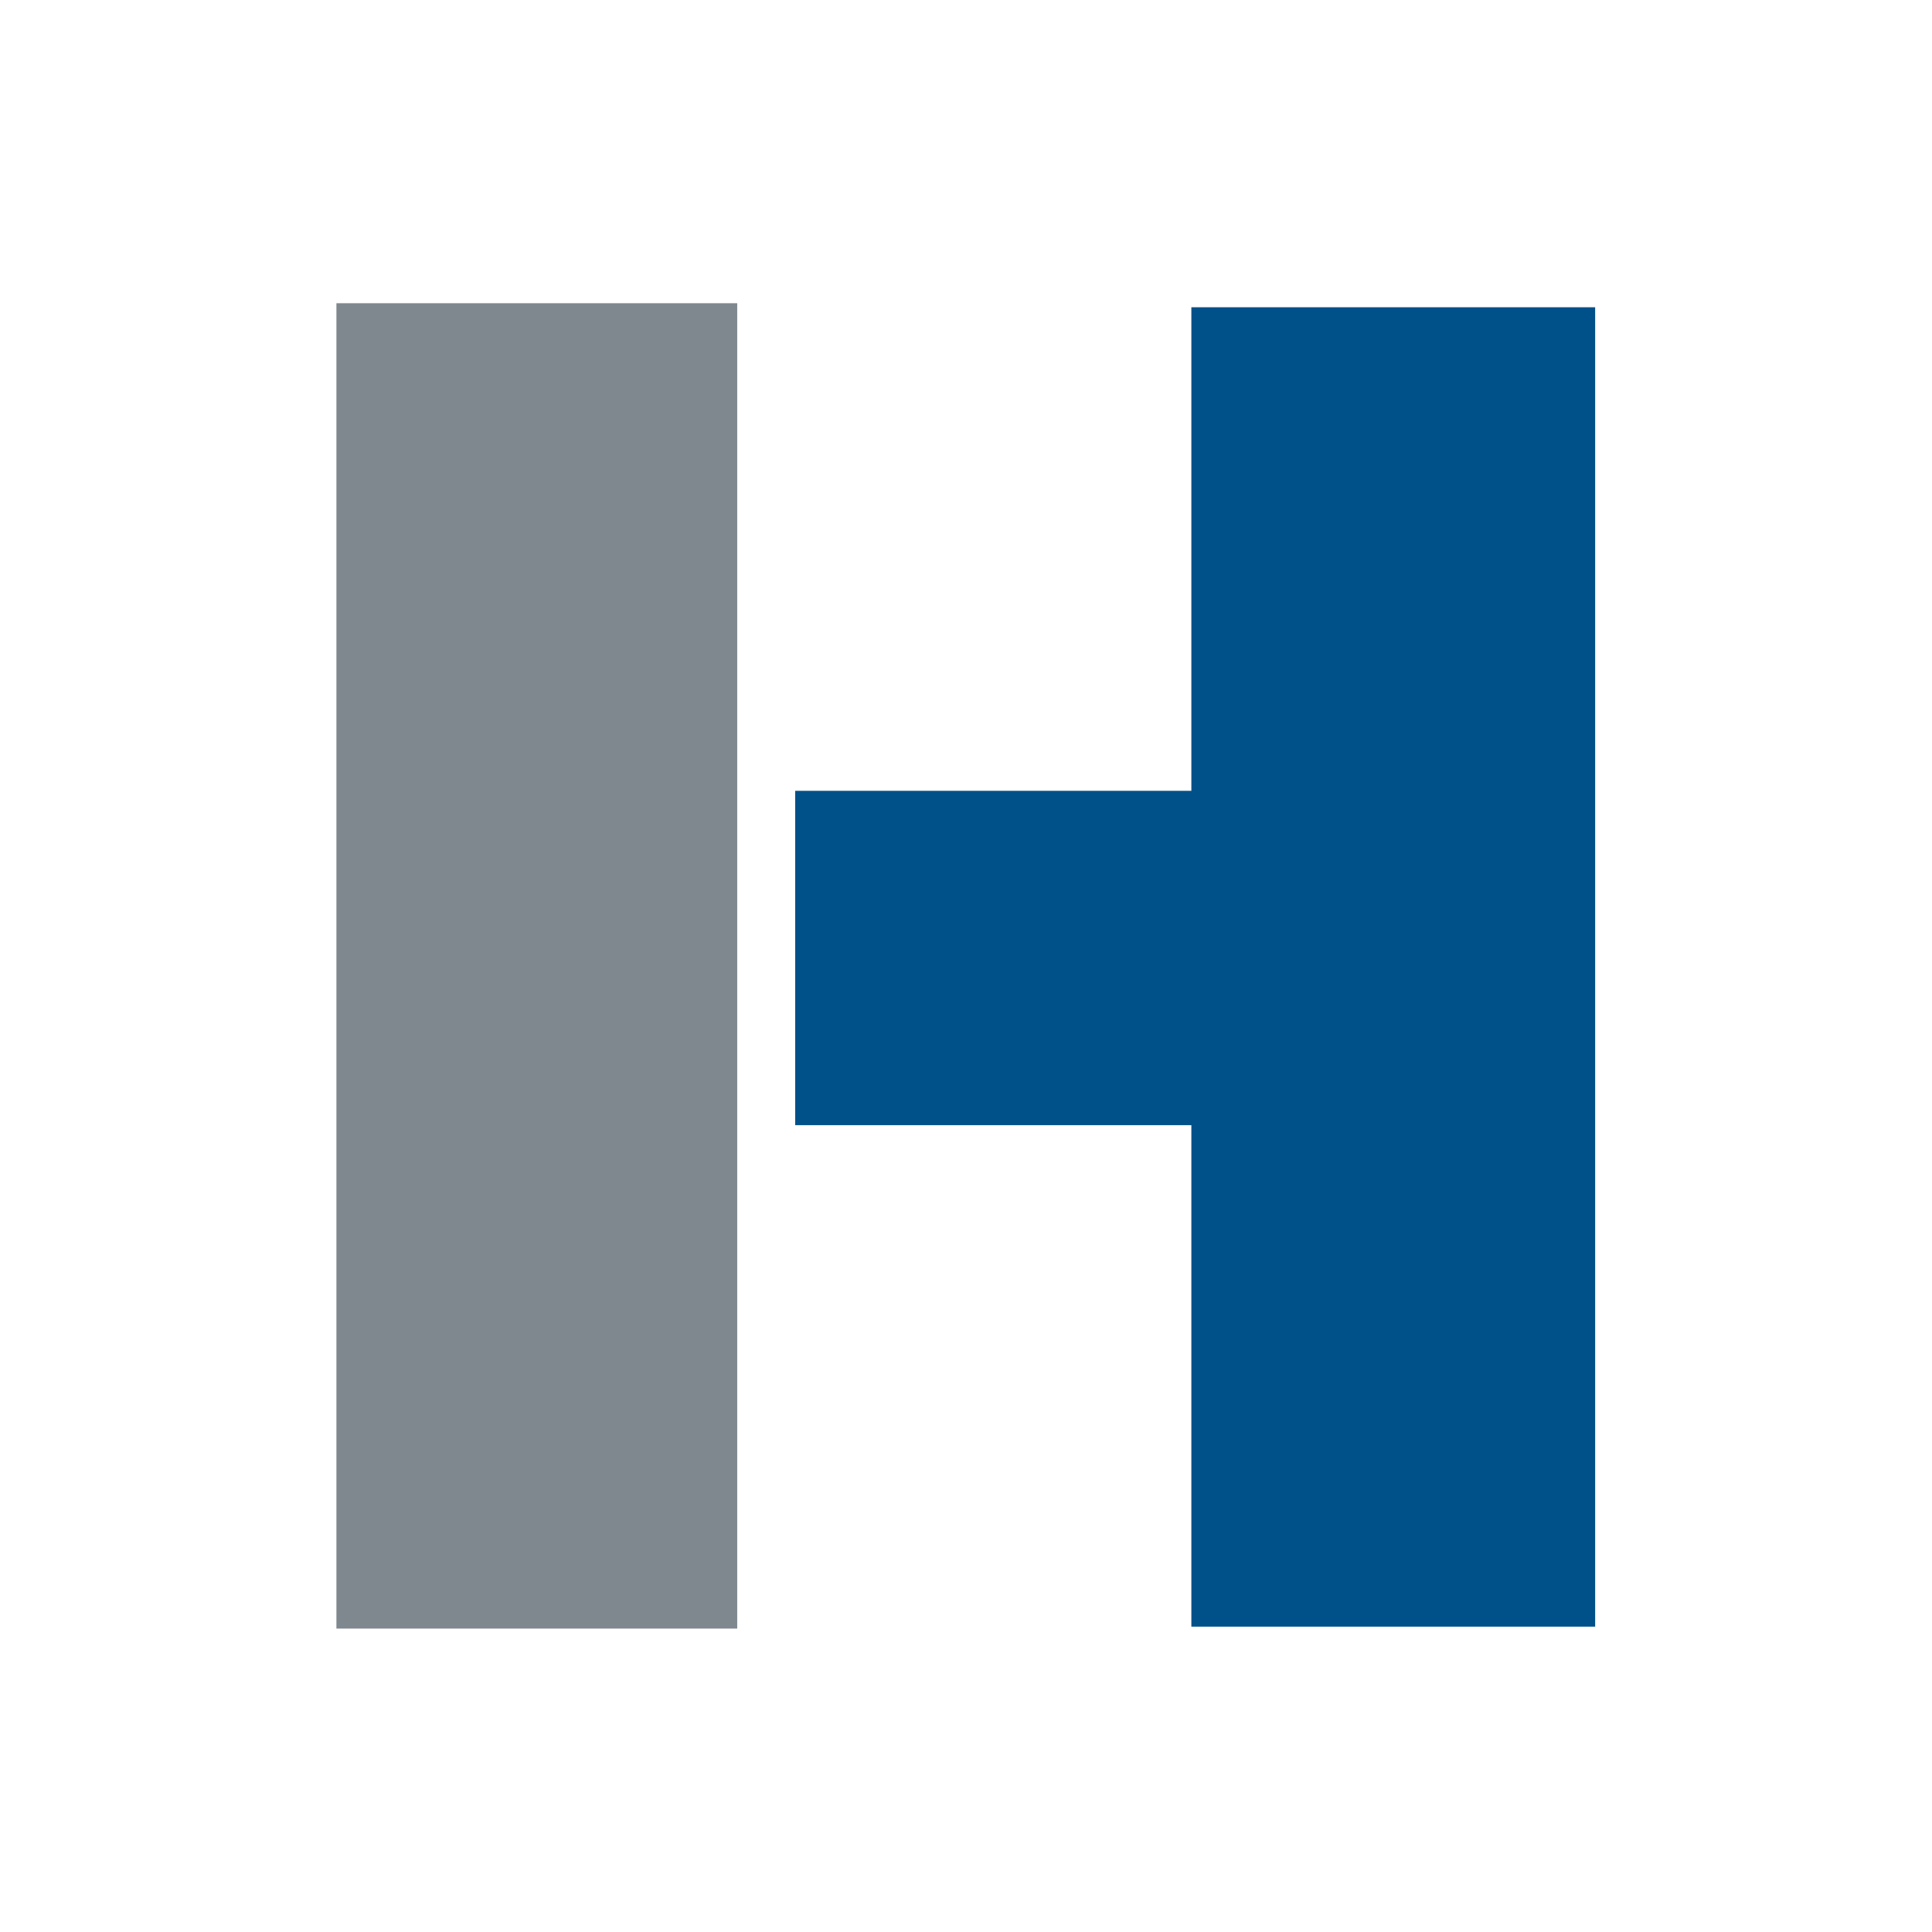 <?xml version="1.0" encoding="UTF-8" standalone="no"?>
<!DOCTYPE svg PUBLIC "-//W3C//DTD SVG 1.1//EN" "http://www.w3.org/Graphics/SVG/1.1/DTD/svg11.dtd">
<svg width="100%" height="100%" viewBox="0 0 310 310" version="1.1" xmlns="http://www.w3.org/2000/svg" xmlns:xlink="http://www.w3.org/1999/xlink" xml:space="preserve" xmlns:serif="http://www.serif.com/" style="fill-rule:evenodd;clip-rule:evenodd;stroke-linejoin:round;stroke-miterlimit:2;">
    <g transform="matrix(2.397,0,0,2.397,-88.33,48.486)">
        <path d="M116.6,0.34L116.6,32.71L90.08,32.71L90.08,55.09L116.6,55.09L116.6,88.66L143.63,88.66L143.63,0.34L116.6,0.34Z" style="fill:rgb(0,81,137);fill-rule:nonzero;"/>
    </g>
    <g transform="matrix(2.397,0,0,2.397,-88.33,48.486)">
        <rect x="59.37" y="0.07" width="26.83" height="88.72" style="fill:rgb(128,136,143);"/>
    </g>
</svg>
